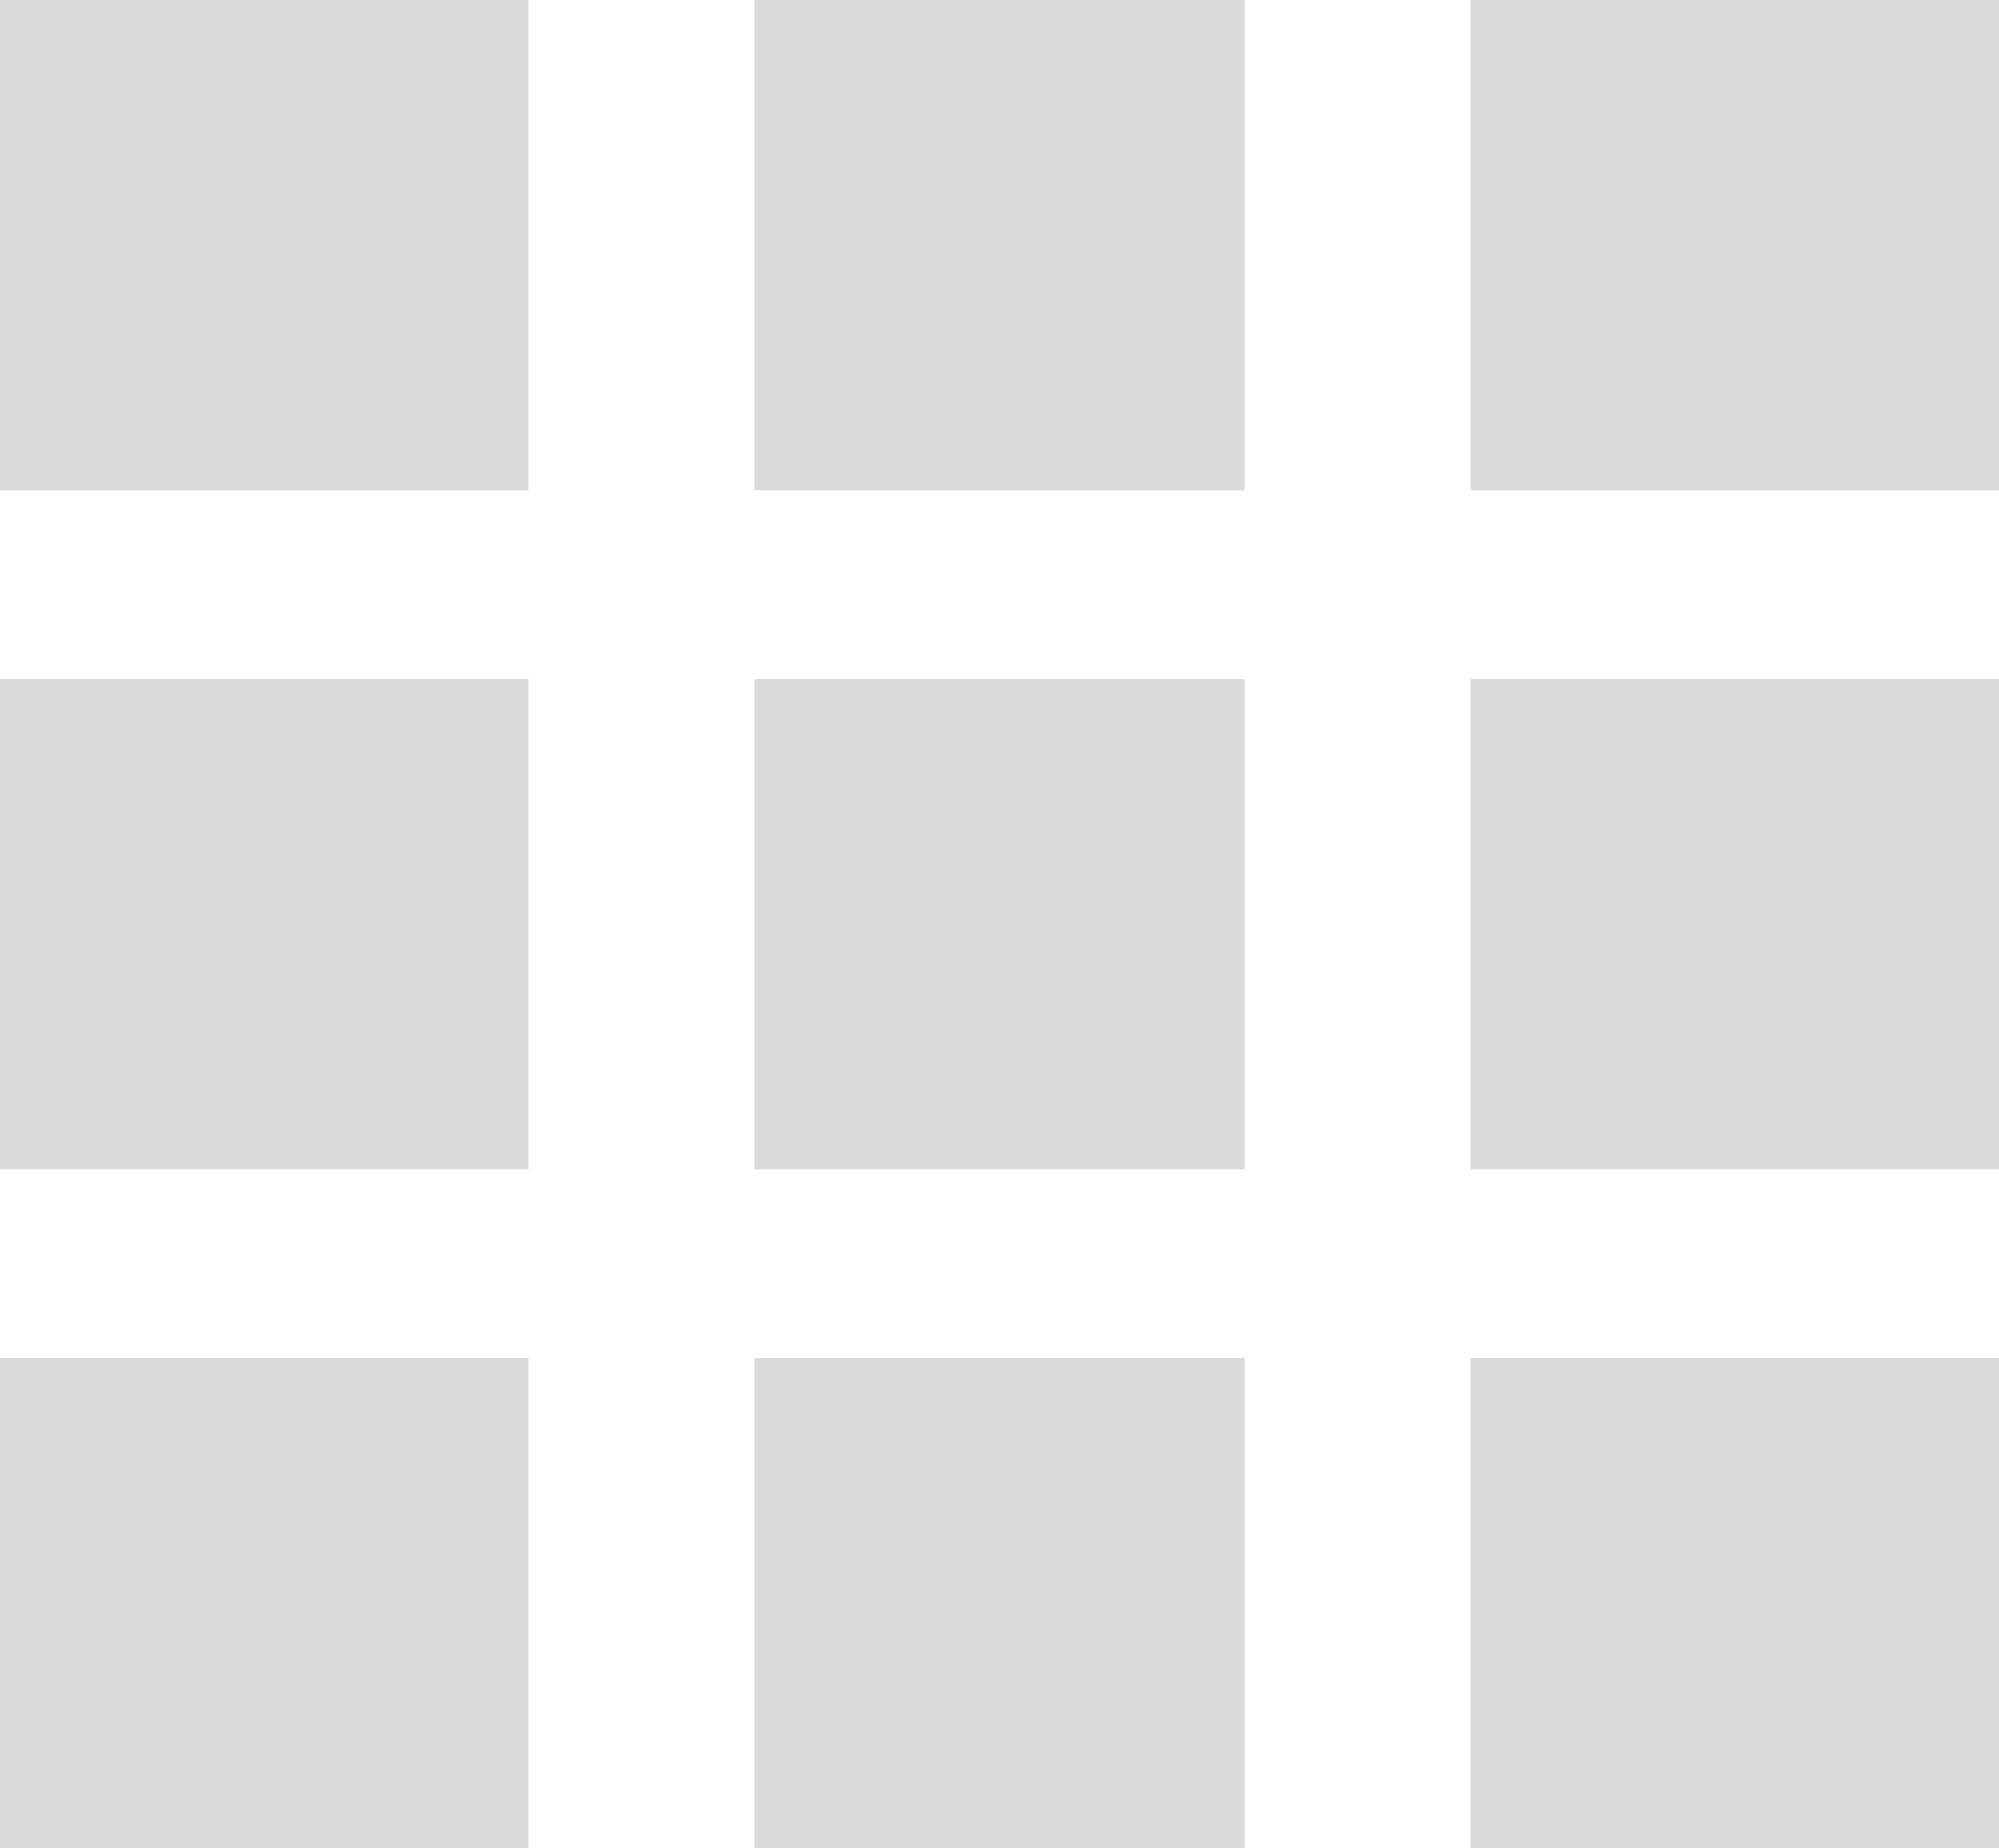 <svg id="Component_51_4" data-name="Component 51 – 4" xmlns="http://www.w3.org/2000/svg" width="34.596" height="31.985" viewBox="0 0 34.596 31.985">
  <g id="Group_1040" data-name="Group 1040">
    <rect id="Rectangle_17" data-name="Rectangle 17" width="9.139" height="8.486" transform="translate(0 0)" fill="#d9d9d9"/>
    <rect id="Rectangle_22" data-name="Rectangle 22" width="9.139" height="8.486" transform="translate(0 11.75)" fill="#d9d9d9"/>
    <rect id="Rectangle_25" data-name="Rectangle 25" width="9.139" height="8.486" transform="translate(0 23.499)" fill="#d9d9d9"/>
    <rect id="Rectangle_18" data-name="Rectangle 18" width="8.486" height="8.486" transform="translate(13.055 0)" fill="#d9d9d9"/>
    <rect id="Rectangle_21" data-name="Rectangle 21" width="8.486" height="8.486" transform="translate(13.055 11.75)" fill="#d9d9d9"/>
    <rect id="Rectangle_24" data-name="Rectangle 24" width="8.486" height="8.486" transform="translate(13.055 23.499)" fill="#d9d9d9"/>
    <rect id="Rectangle_19" data-name="Rectangle 19" width="9.139" height="8.486" transform="translate(25.457 0)" fill="#d9d9d9"/>
    <rect id="Rectangle_20" data-name="Rectangle 20" width="9.139" height="8.486" transform="translate(25.457 11.75)" fill="#d9d9d9"/>
    <rect id="Rectangle_23" data-name="Rectangle 23" width="9.139" height="8.486" transform="translate(25.457 23.499)" fill="#d9d9d9"/>
  </g>
</svg>
